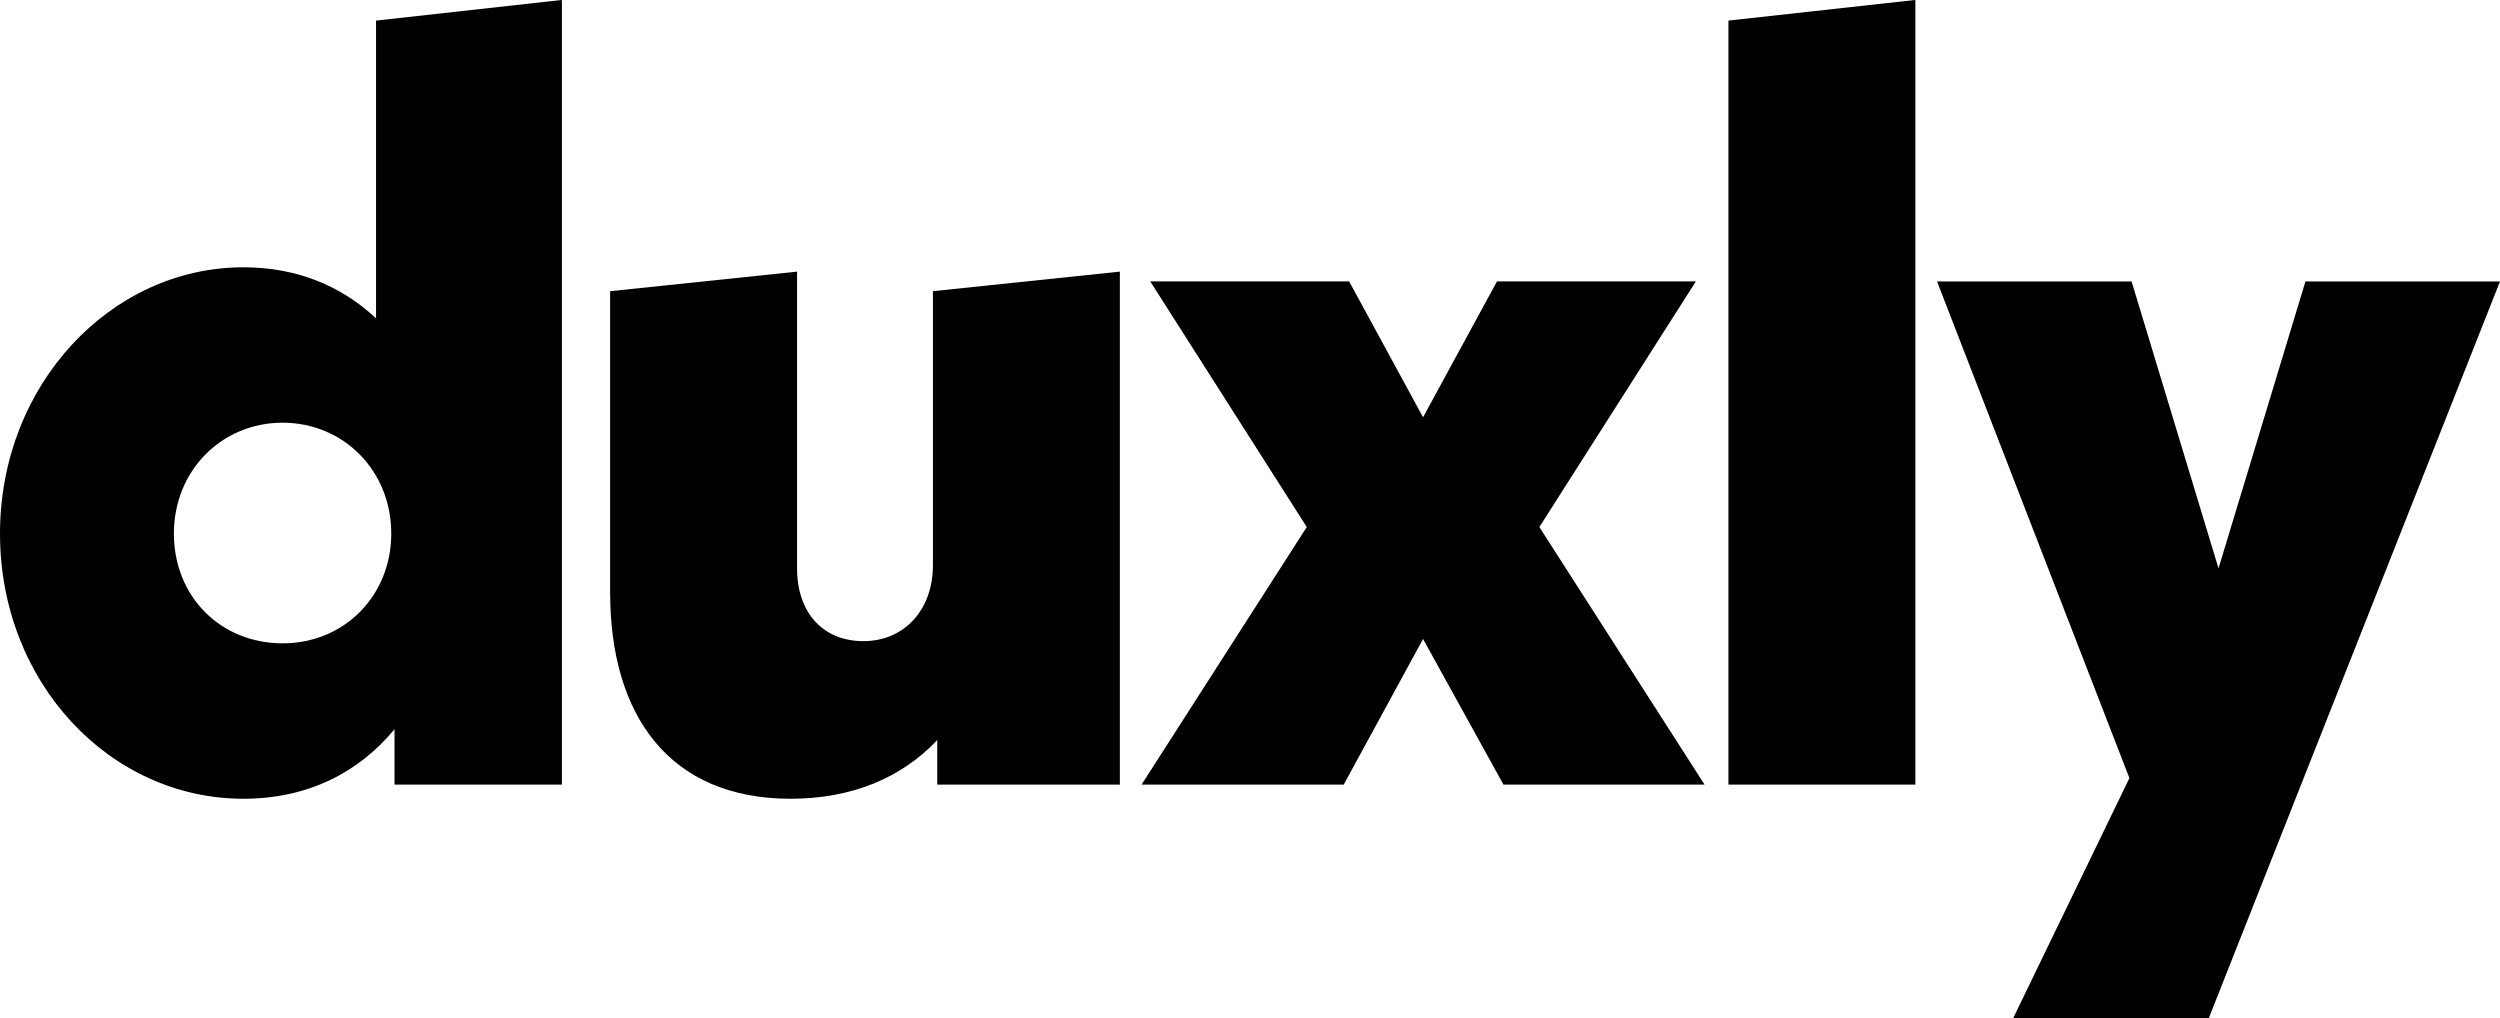 <svg width="1920" height="782" viewBox="0 0 1920 782" fill="none" xmlns="http://www.w3.org/2000/svg">
<g clip-path="url(#clip0_2010_2886)">
<path d="M431.53 -0.05V602.59H302.99V560.02C275.44 593.41 236.22 613.44 186.97 613.44C84.3 613.44 0 524.13 0 409.78C0 295.43 85.14 205.28 186.97 205.28C227.87 205.28 262.09 219.47 288.8 244.51V15.81L431.53 -0.05ZM300.49 409.78C300.49 361.37 263.76 324.64 217.02 324.64C170.28 324.64 133.55 361.37 133.55 409.78C133.55 458.19 169.44 494.08 217.02 494.08C264.6 494.08 300.49 457.36 300.49 409.78Z" fill="black"/>
<path d="M860.048 208.62V602.59H719.818V568.37C692.268 597.58 653.878 613.44 607.138 613.44C514.488 613.44 468.578 550 468.578 454.85V223.64L612.148 208.61V436.48C612.148 470.7 632.178 492.4 663.068 492.4C693.958 492.4 716.488 469.03 716.488 433.97V223.63L860.058 208.6L860.048 208.62Z" fill="black"/>
<path d="M1154.67 602.59L1092.9 490.74L1031.97 602.59H876.719L1003.59 404.77L883.399 216.13H1036.15L1092.91 320.46L1149.67 216.13H1302.42L1182.23 404.77L1309.1 602.59H1154.68H1154.67Z" fill="black"/>
<path d="M1327.43 15.81L1471 -0.05V602.59H1327.43V15.81Z" fill="black"/>
<path d="M1920 216.13L1696.31 782.05H1546.07L1635.38 597.59L1487.64 216.14H1637.05L1703.82 436.5L1770.59 216.14H1920V216.13Z" fill="black"/>
</g>
<defs>
<clipPath id="clip0_2010_2886">
<rect width="1920" height="782" fill="white"/>
</clipPath>
</defs>
</svg>
